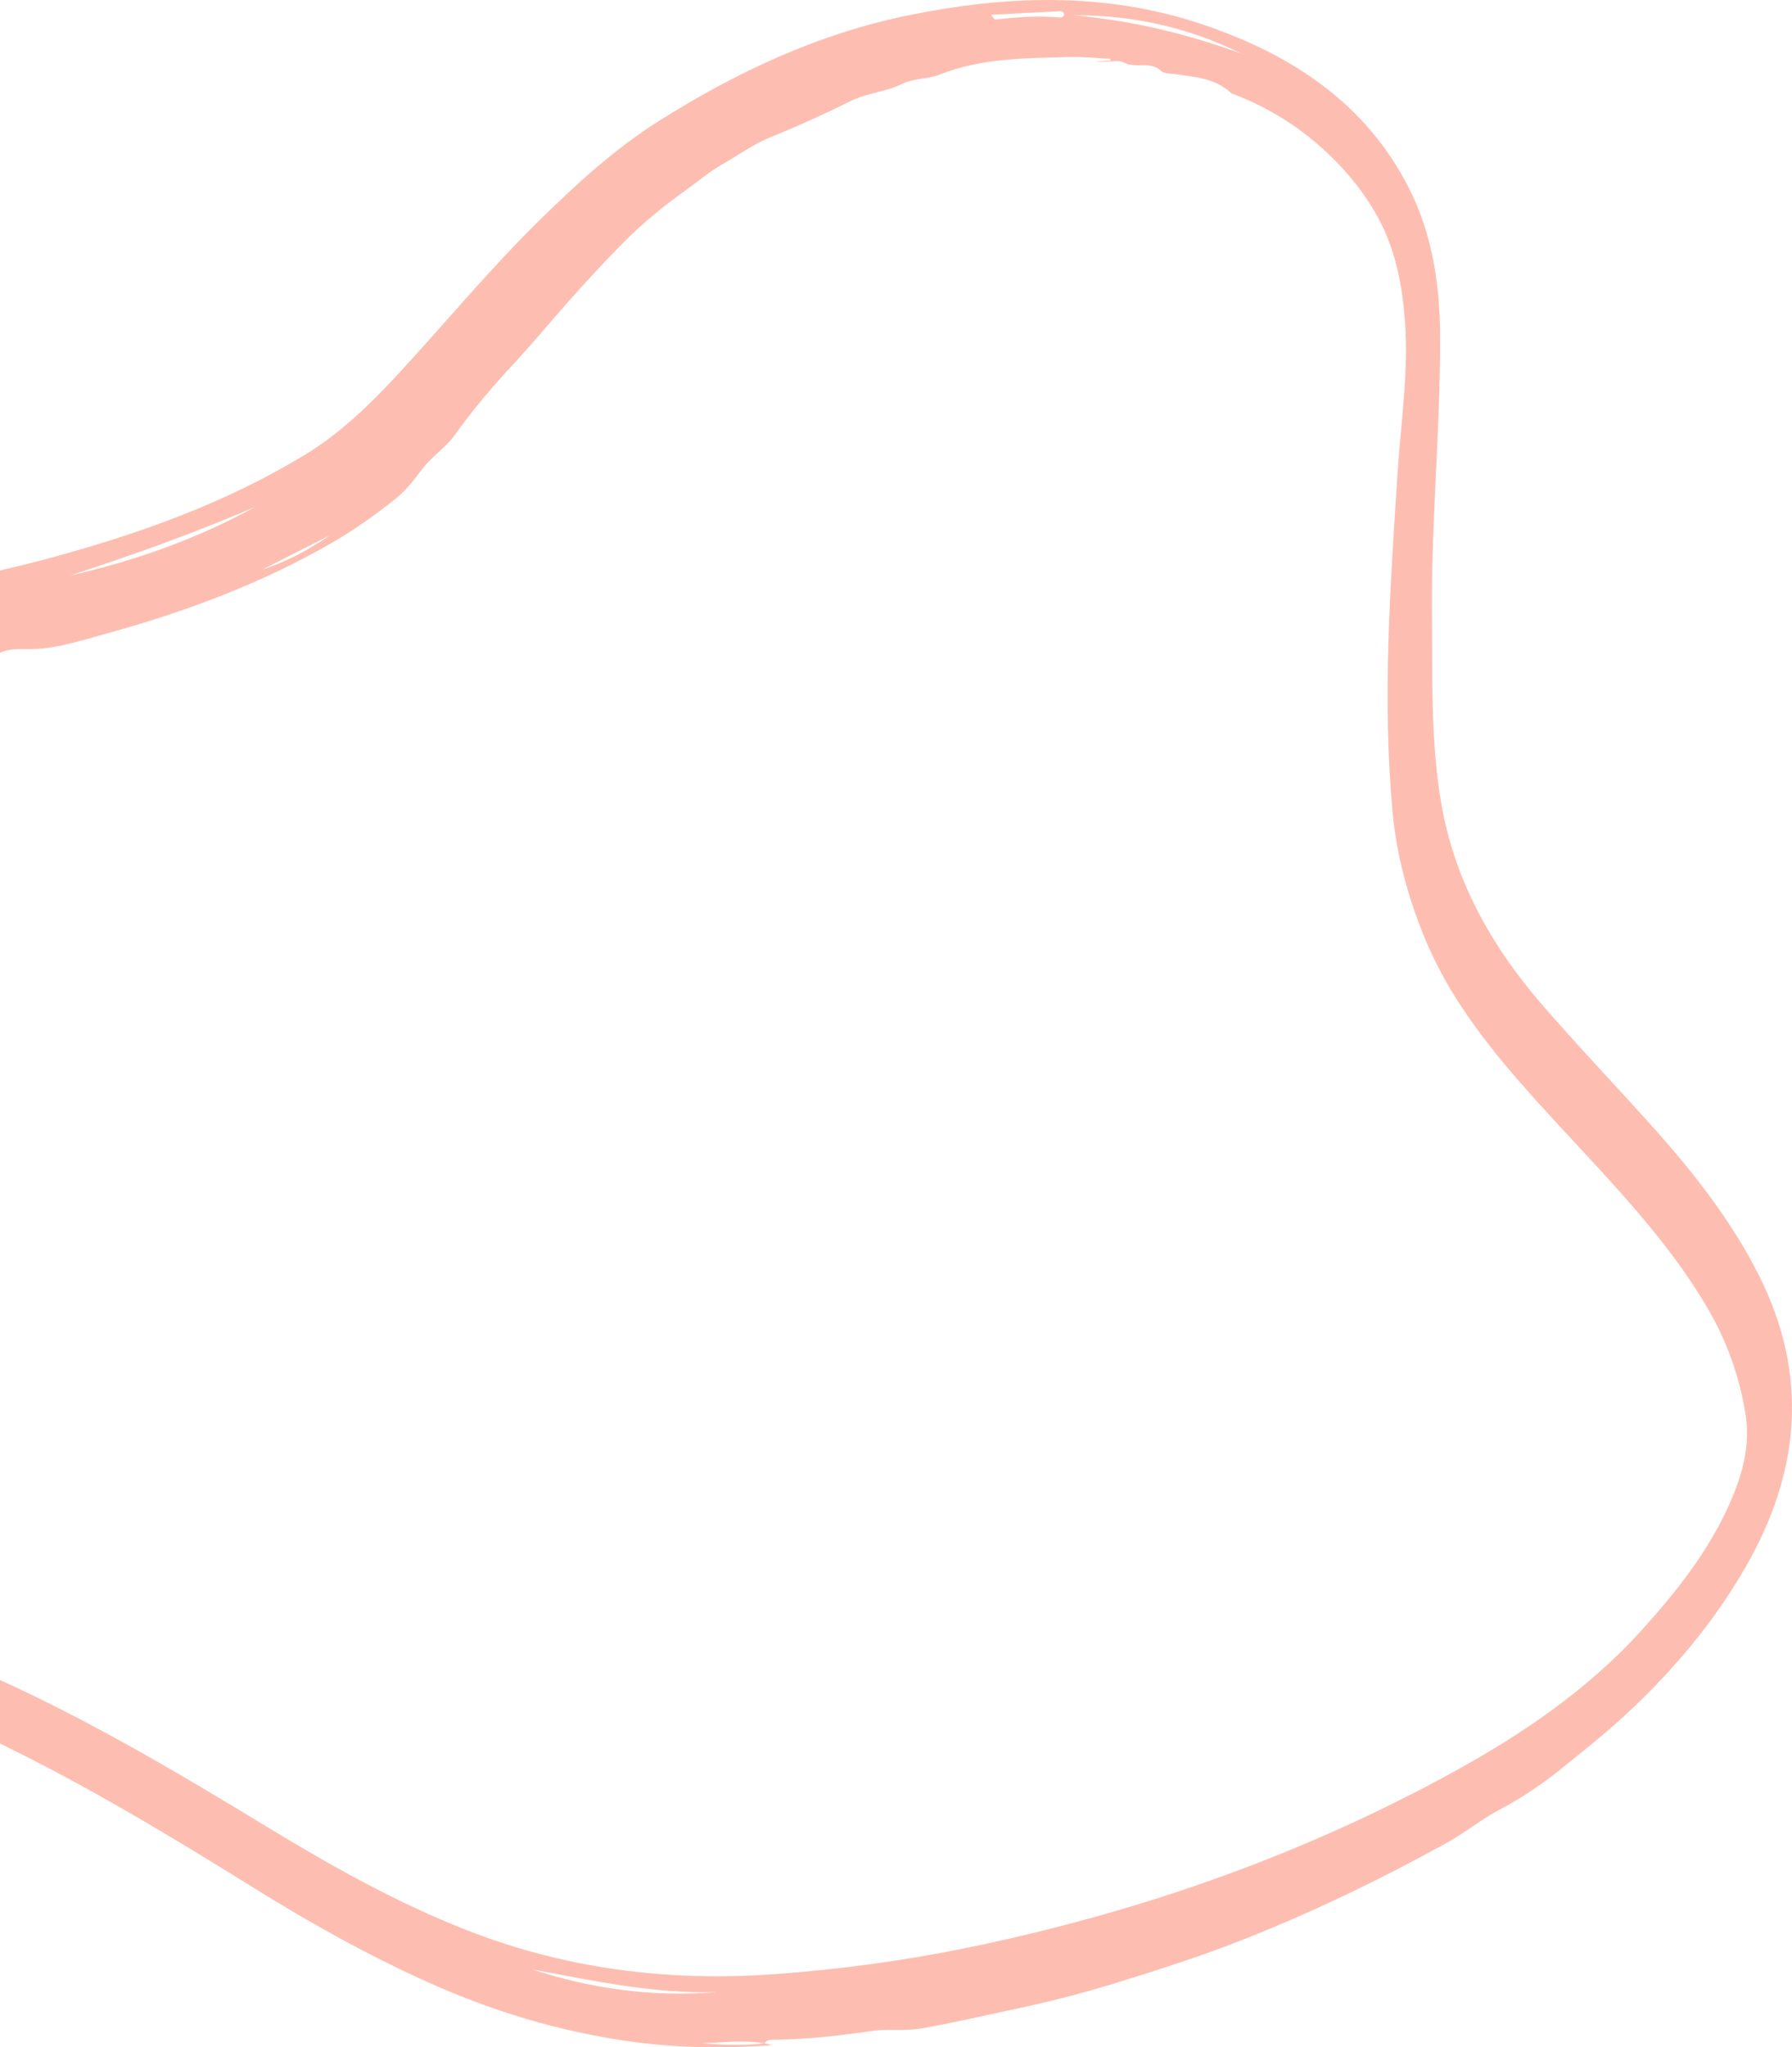 <svg width="261" height="298" viewBox="0 0 261 298" fill="none" xmlns="http://www.w3.org/2000/svg">
<path fill-rule="evenodd" clip-rule="evenodd" d="M-66.271 243.67C-66.256 243.59 -66.24 243.509 -66.225 243.43H-74.333C-74.333 243.509 -74.333 243.59 -74.332 243.67H-66.271ZM-59.399 241.92C-55.767 242.527 -54.036 242.215 -53.417 240.621C-55.072 243.12 -57.306 240.78 -59.399 241.92ZM38.243 82.884C41.841 81.751 45.02 79.987 48.027 77.935C44.766 79.585 41.504 81.234 38.243 82.884ZM144.339 2.161C144.77 2.656 144.867 2.844 144.939 2.837C148.068 2.506 151.197 2.258 154.348 2.549C154.633 2.575 154.916 2.477 154.965 2.176C155.036 1.738 154.667 1.619 154.33 1.636C151.112 1.792 147.896 1.97 144.339 2.161ZM104.379 289.978C95.237 290.216 86.396 288.324 77.521 286.665C86.225 289.515 95.166 290.717 104.379 289.978ZM-96.517 104.198C-104.177 108.043 -111.344 112.48 -116.579 119.171C-110.491 113.475 -103.832 108.458 -96.517 104.198ZM10.196 83.77C19.707 81.642 28.751 78.406 37.201 73.761C28.397 77.566 19.348 80.791 10.196 83.77ZM156.401 2.235C164.853 2.969 172.988 4.954 180.892 7.835C173.239 4.055 165.083 2.163 156.401 2.235ZM-20.475 239.639C-27.815 237.738 -35.3 236.829 -42.881 236.608C-51.963 236.344 -61.044 236.498 -70.125 236.749C-75.029 236.884 -79.939 236.831 -84.842 236.978C-86.037 237.014 -87.281 236.154 -88.586 237.095C-85.066 237.625 -81.647 237.683 -78.264 237.64C-67.482 237.507 -56.703 237.041 -45.918 237.256C-37.378 237.426 -28.867 238.052 -20.475 239.639ZM161.751 8.819C161.726 8.729 161.7 8.639 161.674 8.55C159.699 8.459 157.719 8.248 155.748 8.302C149.326 8.476 142.905 8.441 136.767 10.888C135.158 11.529 133.087 11.373 131.37 12.224C129.019 13.389 126.323 13.512 123.88 14.719C120.116 16.578 116.255 18.349 112.33 19.925C109.728 20.969 107.551 22.597 105.174 23.931C103.324 24.969 101.671 26.406 99.939 27.644C96.69 29.967 93.62 32.467 90.864 35.237C88.067 38.049 85.381 40.983 82.744 43.943C80.142 46.864 77.667 49.895 74.996 52.76C71.853 56.13 68.868 59.625 66.234 63.324C64.917 65.174 62.976 66.355 61.597 68.148C60.458 69.629 59.25 71.288 57.669 72.553C54.854 74.806 51.927 76.912 48.788 78.748C38.303 84.879 26.927 89.109 15.107 92.332C11.467 93.325 7.854 94.57 3.946 94.473C2.742 94.443 1.424 94.465 0.343 94.881C-1.829 95.716 -4.086 96.142 -6.364 96.313C-11.202 96.675 -15.944 97.634 -20.77 98.107C-28.591 98.876 -36.413 99.578 -44.262 99.912C-49.038 100.115 -53.735 100.943 -58.534 101.033C-61.605 101.091 -64.659 102.137 -67.709 102.786C-82.131 105.853 -95.264 111.326 -105.871 121.237C-107.216 122.493 -109.124 122.409 -110.261 123.855C-115.372 130.358 -120.578 136.796 -126.074 143.028C-131.849 149.576 -134.96 157.591 -139.477 164.835C-140.396 166.308 -140.329 166.335 -142.214 167.115C-142.405 167.193 -142.479 167.536 -142.592 167.764C-144.824 172.303 -147.473 176.666 -149.266 181.39C-150.388 184.345 -151.778 187.257 -151.829 190.461C-152.01 201.62 -147.08 210.56 -138.045 217.594C-132.951 221.559 -127.078 224.36 -121.072 226.904C-108.614 232.182 -95.549 234.891 -81.871 234.985C-68.255 235.079 -54.654 234.275 -41.023 234.812C-27.552 235.343 -14.76 238.073 -2.555 243.402C12.08 249.793 25.655 257.881 39.165 266.083C48.428 271.706 57.889 277.009 68.108 281C82.479 286.611 97.452 288.487 112.945 287.346C122.317 286.656 131.604 285.414 140.761 283.535C165.878 278.381 189.703 270.02 211.922 257.792C222.056 252.214 231.42 245.765 239.078 237.317C244.242 231.622 248.937 225.647 251.997 218.677C253.793 214.588 254.937 210.388 254.239 205.923C253.377 200.413 251.513 195.196 248.648 190.32C242.851 180.454 234.786 172.203 226.994 163.752C219.351 155.464 211.884 147.106 207.558 136.653C205.056 130.611 203.393 124.461 202.811 118.075C201.32 101.727 202.48 85.396 203.534 69.072C204.021 61.531 205.211 54.02 204.607 46.432C204.202 41.343 203.239 36.387 200.761 31.779C197.006 24.802 189.558 17.474 179.932 13.822C179.681 13.727 179.396 13.64 179.212 13.469C177 11.416 174.097 11.202 171.255 10.804C170.517 10.7 169.544 10.736 169.108 10.317C167.542 8.814 165.375 10.049 163.578 9.064C162.788 8.632 160.948 9.175 159.569 8.962C160.297 8.914 161.024 8.866 161.751 8.819ZM111.351 297.422C111.739 297.506 112.127 297.591 112.516 297.675C105.4 298.232 98.314 298.097 91.282 297.081C81.279 295.636 71.741 292.736 62.613 288.657C53.699 284.673 45.243 279.944 37.019 274.834C25.026 267.383 12.939 260.079 0.141 253.857C-10.501 248.684 -21.724 245.453 -33.681 244.448C-38.381 244.053 -43.082 243.732 -47.919 243.667C-47.378 242.84 -46.617 243.501 -45.757 243.036C-47.173 243.036 -48.57 242.644 -49.286 243.13C-50.275 243.803 -51.379 243.944 -52.07 243.6C-55.035 242.125 -58.076 243.228 -61.055 243.155C-63.417 243.096 -65.701 244.147 -68.144 244.025C-71.248 243.869 -74.34 244.39 -77.471 243.5C-78.87 243.102 -80.651 243.519 -82.281 243.931C-83.787 244.311 -85.744 244.436 -87.068 243.835C-89.296 242.825 -91.556 243.487 -93.779 243.112C-99.234 242.191 -104.622 241.128 -109.916 239.607C-117.469 237.437 -124.593 234.364 -131.491 230.777C-142.923 224.832 -150.304 215.673 -155.248 204.615C-160.201 193.538 -160.405 182.46 -154.935 171.424C-152.055 165.613 -149.183 159.799 -145.762 154.246C-143.572 150.689 -140.987 147.37 -137.885 144.457C-135.124 141.863 -133.441 138.647 -131.674 135.484C-127.014 127.142 -121.515 119.369 -114.246 112.797C-106.905 106.158 -98.28 101.365 -88.898 97.756C-76.419 92.956 -63.287 90.954 -49.935 89.741C-30.725 87.995 -11.488 86.294 7.166 81.254C20.311 77.702 33.012 73.162 44.55 66.109C49.654 62.988 53.804 58.941 57.779 54.661C64.785 47.118 71.301 39.177 78.691 31.948C83.998 26.756 89.473 21.713 95.869 17.673C107.078 10.592 119.039 4.939 132.315 2.227C146.541 -0.678 160.8 -1.197 174.823 3.447C188.171 7.866 199.024 15.134 205.234 27.433C208.629 34.16 209.704 41.42 209.745 48.787C209.818 62.317 208.439 75.811 208.564 89.346C208.648 98.517 208.347 107.699 209.892 116.803C211.779 127.929 217.073 137.554 224.593 146.231C229.648 152.062 234.984 157.667 240.153 163.405C246.353 170.287 252.08 177.475 256.203 185.678C263.448 200.093 262.221 214.178 254.311 227.98C249.68 236.061 243.712 243.175 236.731 249.623C233.775 252.352 230.614 254.851 227.5 257.379C224.679 259.67 221.589 261.728 218.277 263.485C215.655 264.875 213.36 266.781 210.726 268.235C201.173 273.509 191.355 278.254 181.132 282.297C175.012 284.717 168.736 286.713 162.452 288.66C157.425 290.218 152.295 291.502 147.092 292.595C142.8 293.496 138.503 294.511 134.173 295.265C131.85 295.668 129.408 295.278 127.009 295.622C122.237 296.305 117.443 296.877 112.598 296.898C112.113 296.9 111.626 296.939 111.374 297.431C108.303 296.89 105.247 297.329 102.187 297.407C105.244 297.666 108.3 297.783 111.351 297.422Z" fill="#FCA390" fill-opacity="0.7"/>
</svg>
